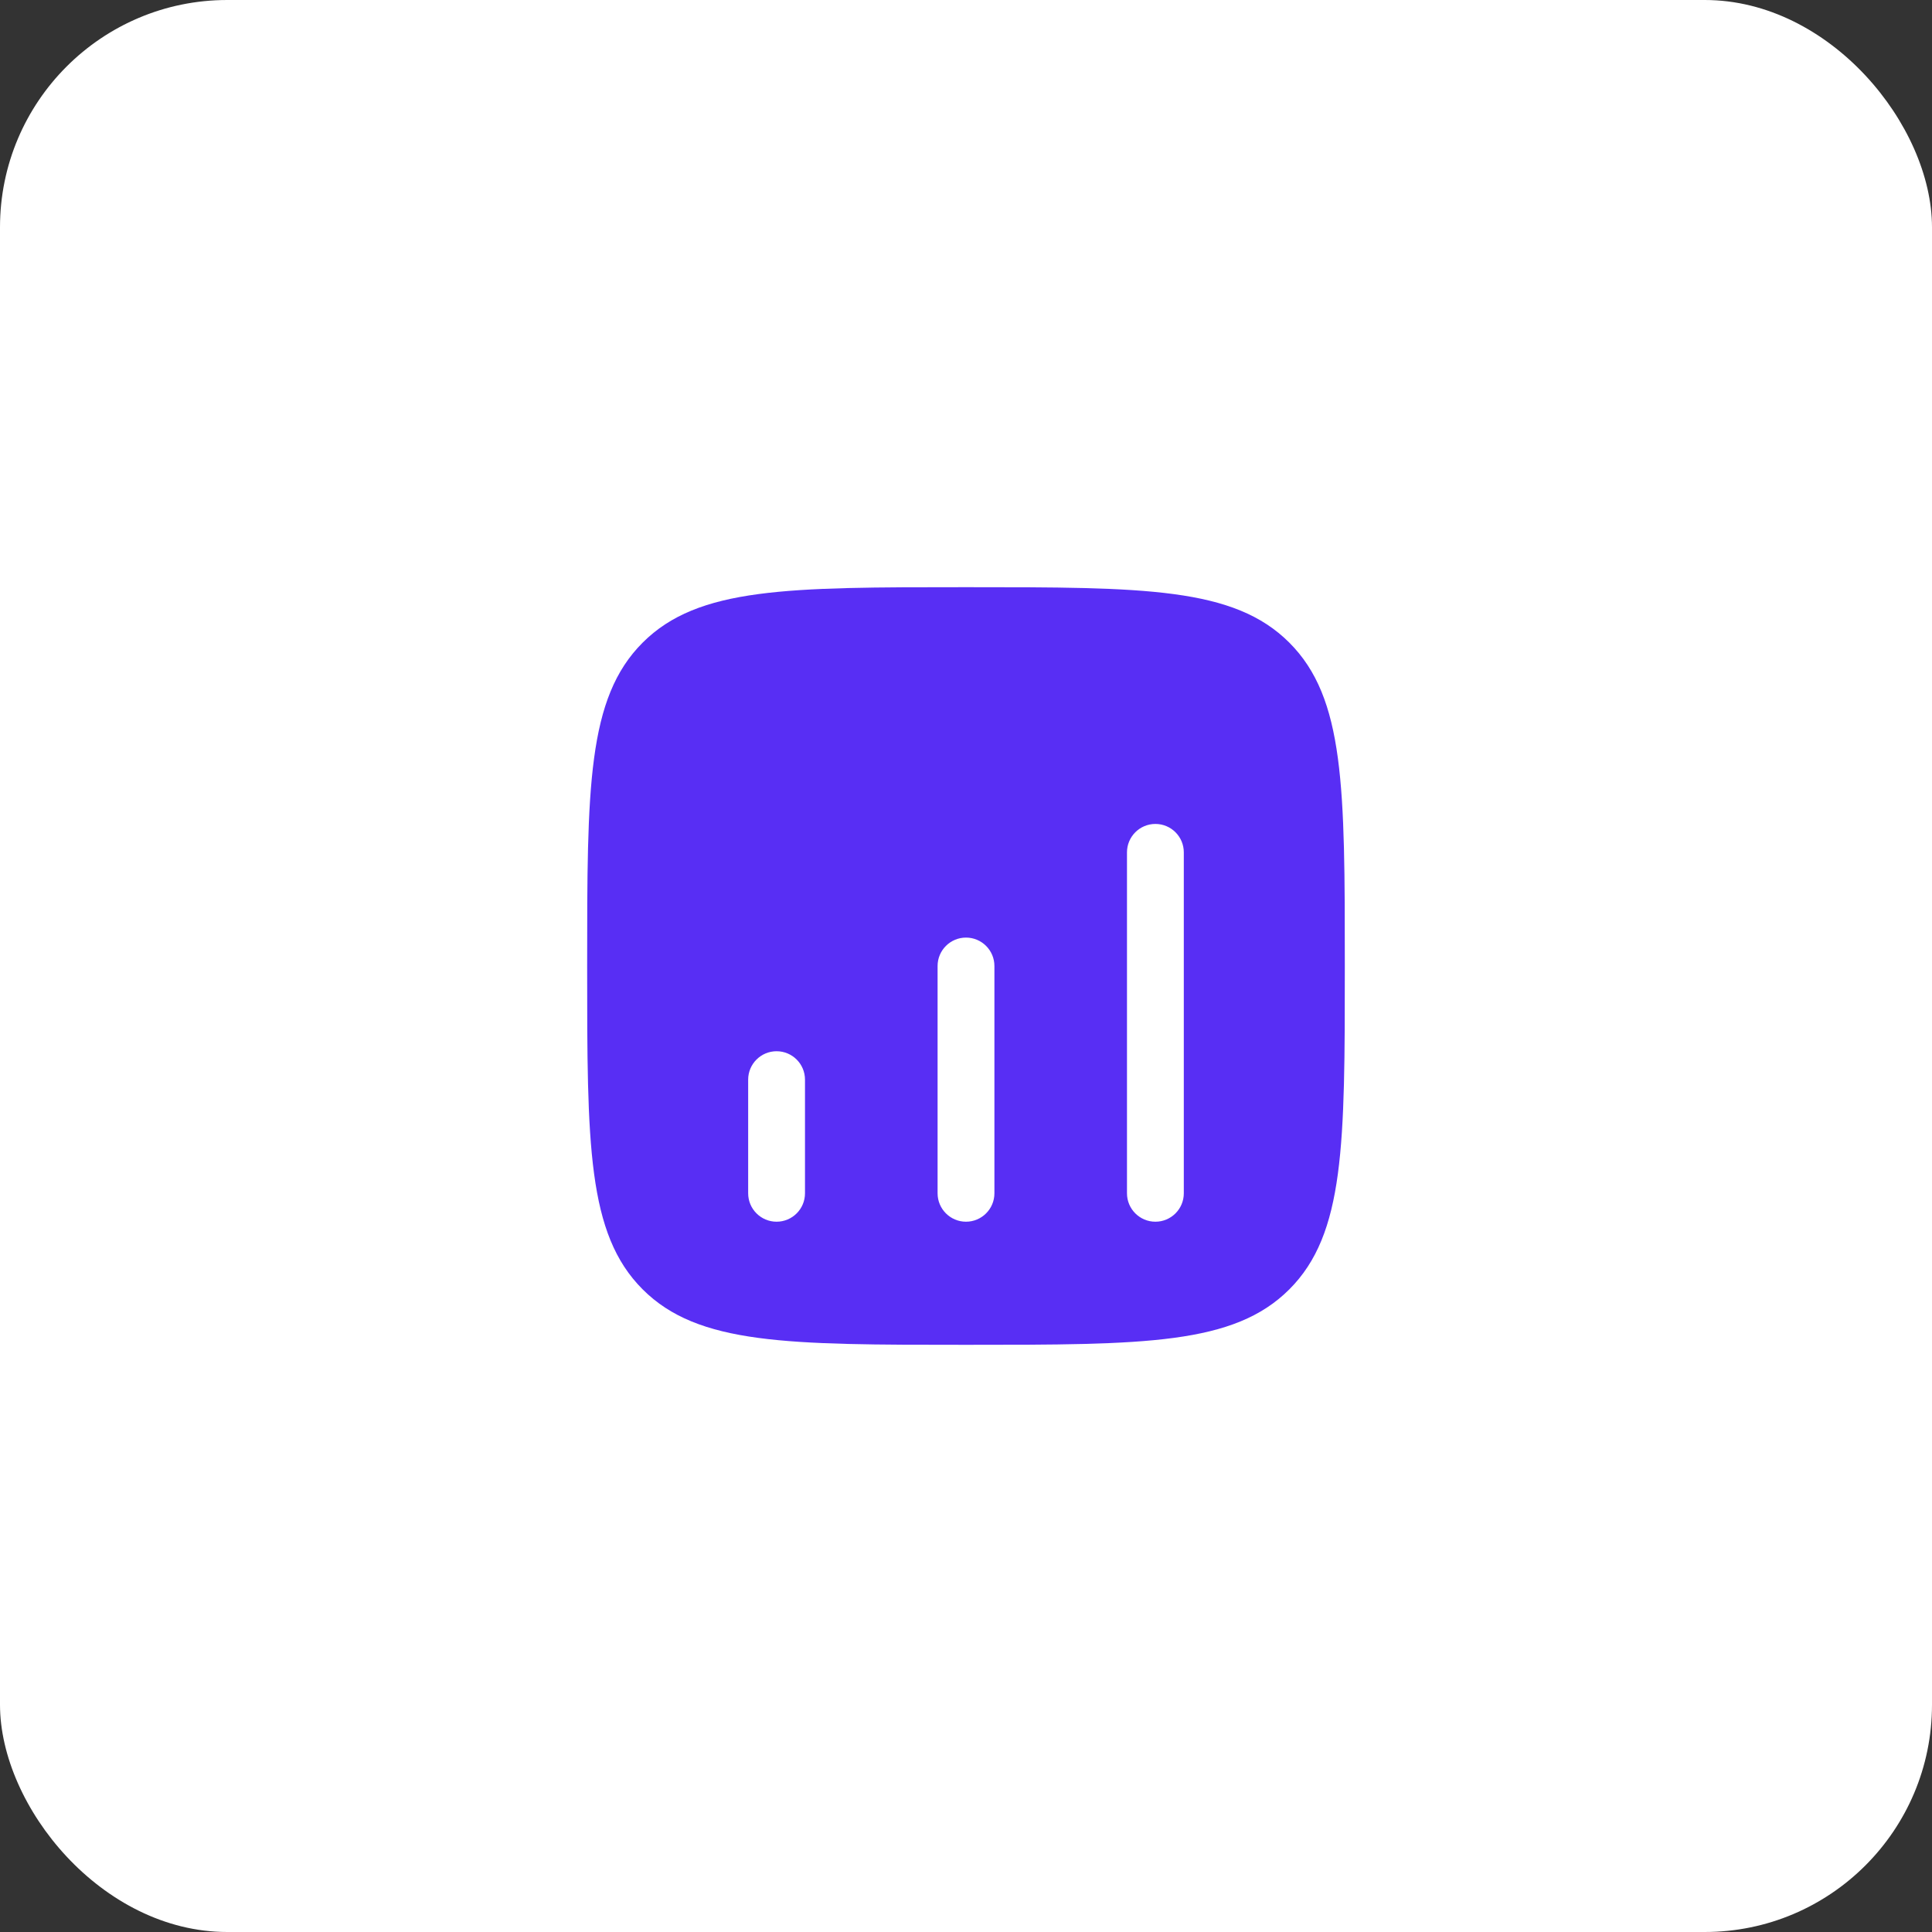 <?xml version="1.0" encoding="UTF-8"?> <svg xmlns="http://www.w3.org/2000/svg" width="68" height="68" viewBox="0 0 68 68" fill="none"><rect x="0" y="0" width="68" height="68" fill="#333333" stroke="none"/><rect width="68" height="68" rx="8" fill="white"></rect><path fill-rule="evenodd" clip-rule="evenodd" d="M22.619 22.619C20.666 24.572 20.666 27.715 20.666 34C20.666 40.285 20.666 43.428 22.619 45.381C24.572 47.333 27.714 47.333 34 47.333C40.285 47.333 43.428 47.333 45.38 45.381C47.333 43.428 47.333 40.285 47.333 34C47.333 27.715 47.333 24.572 45.38 22.619C43.428 20.667 40.285 20.667 34 20.667C27.714 20.667 24.572 20.667 22.619 22.619ZM40.666 29C41.219 29 41.666 29.448 41.666 30V42C41.666 42.552 41.219 43 40.666 43C40.114 43 39.666 42.552 39.666 42V30C39.666 29.448 40.114 29 40.666 29ZM35 34C35 33.448 34.552 33 34 33C33.448 33 33 33.448 33 34V42C33 42.552 33.448 43 34 43C34.552 43 35 42.552 35 42V34ZM27.333 37C27.886 37 28.333 37.448 28.333 38V42C28.333 42.552 27.886 43 27.333 43C26.781 43 26.333 42.552 26.333 42V38C26.333 37.448 26.781 37 27.333 37Z" fill="#582EF4"></path></svg> 